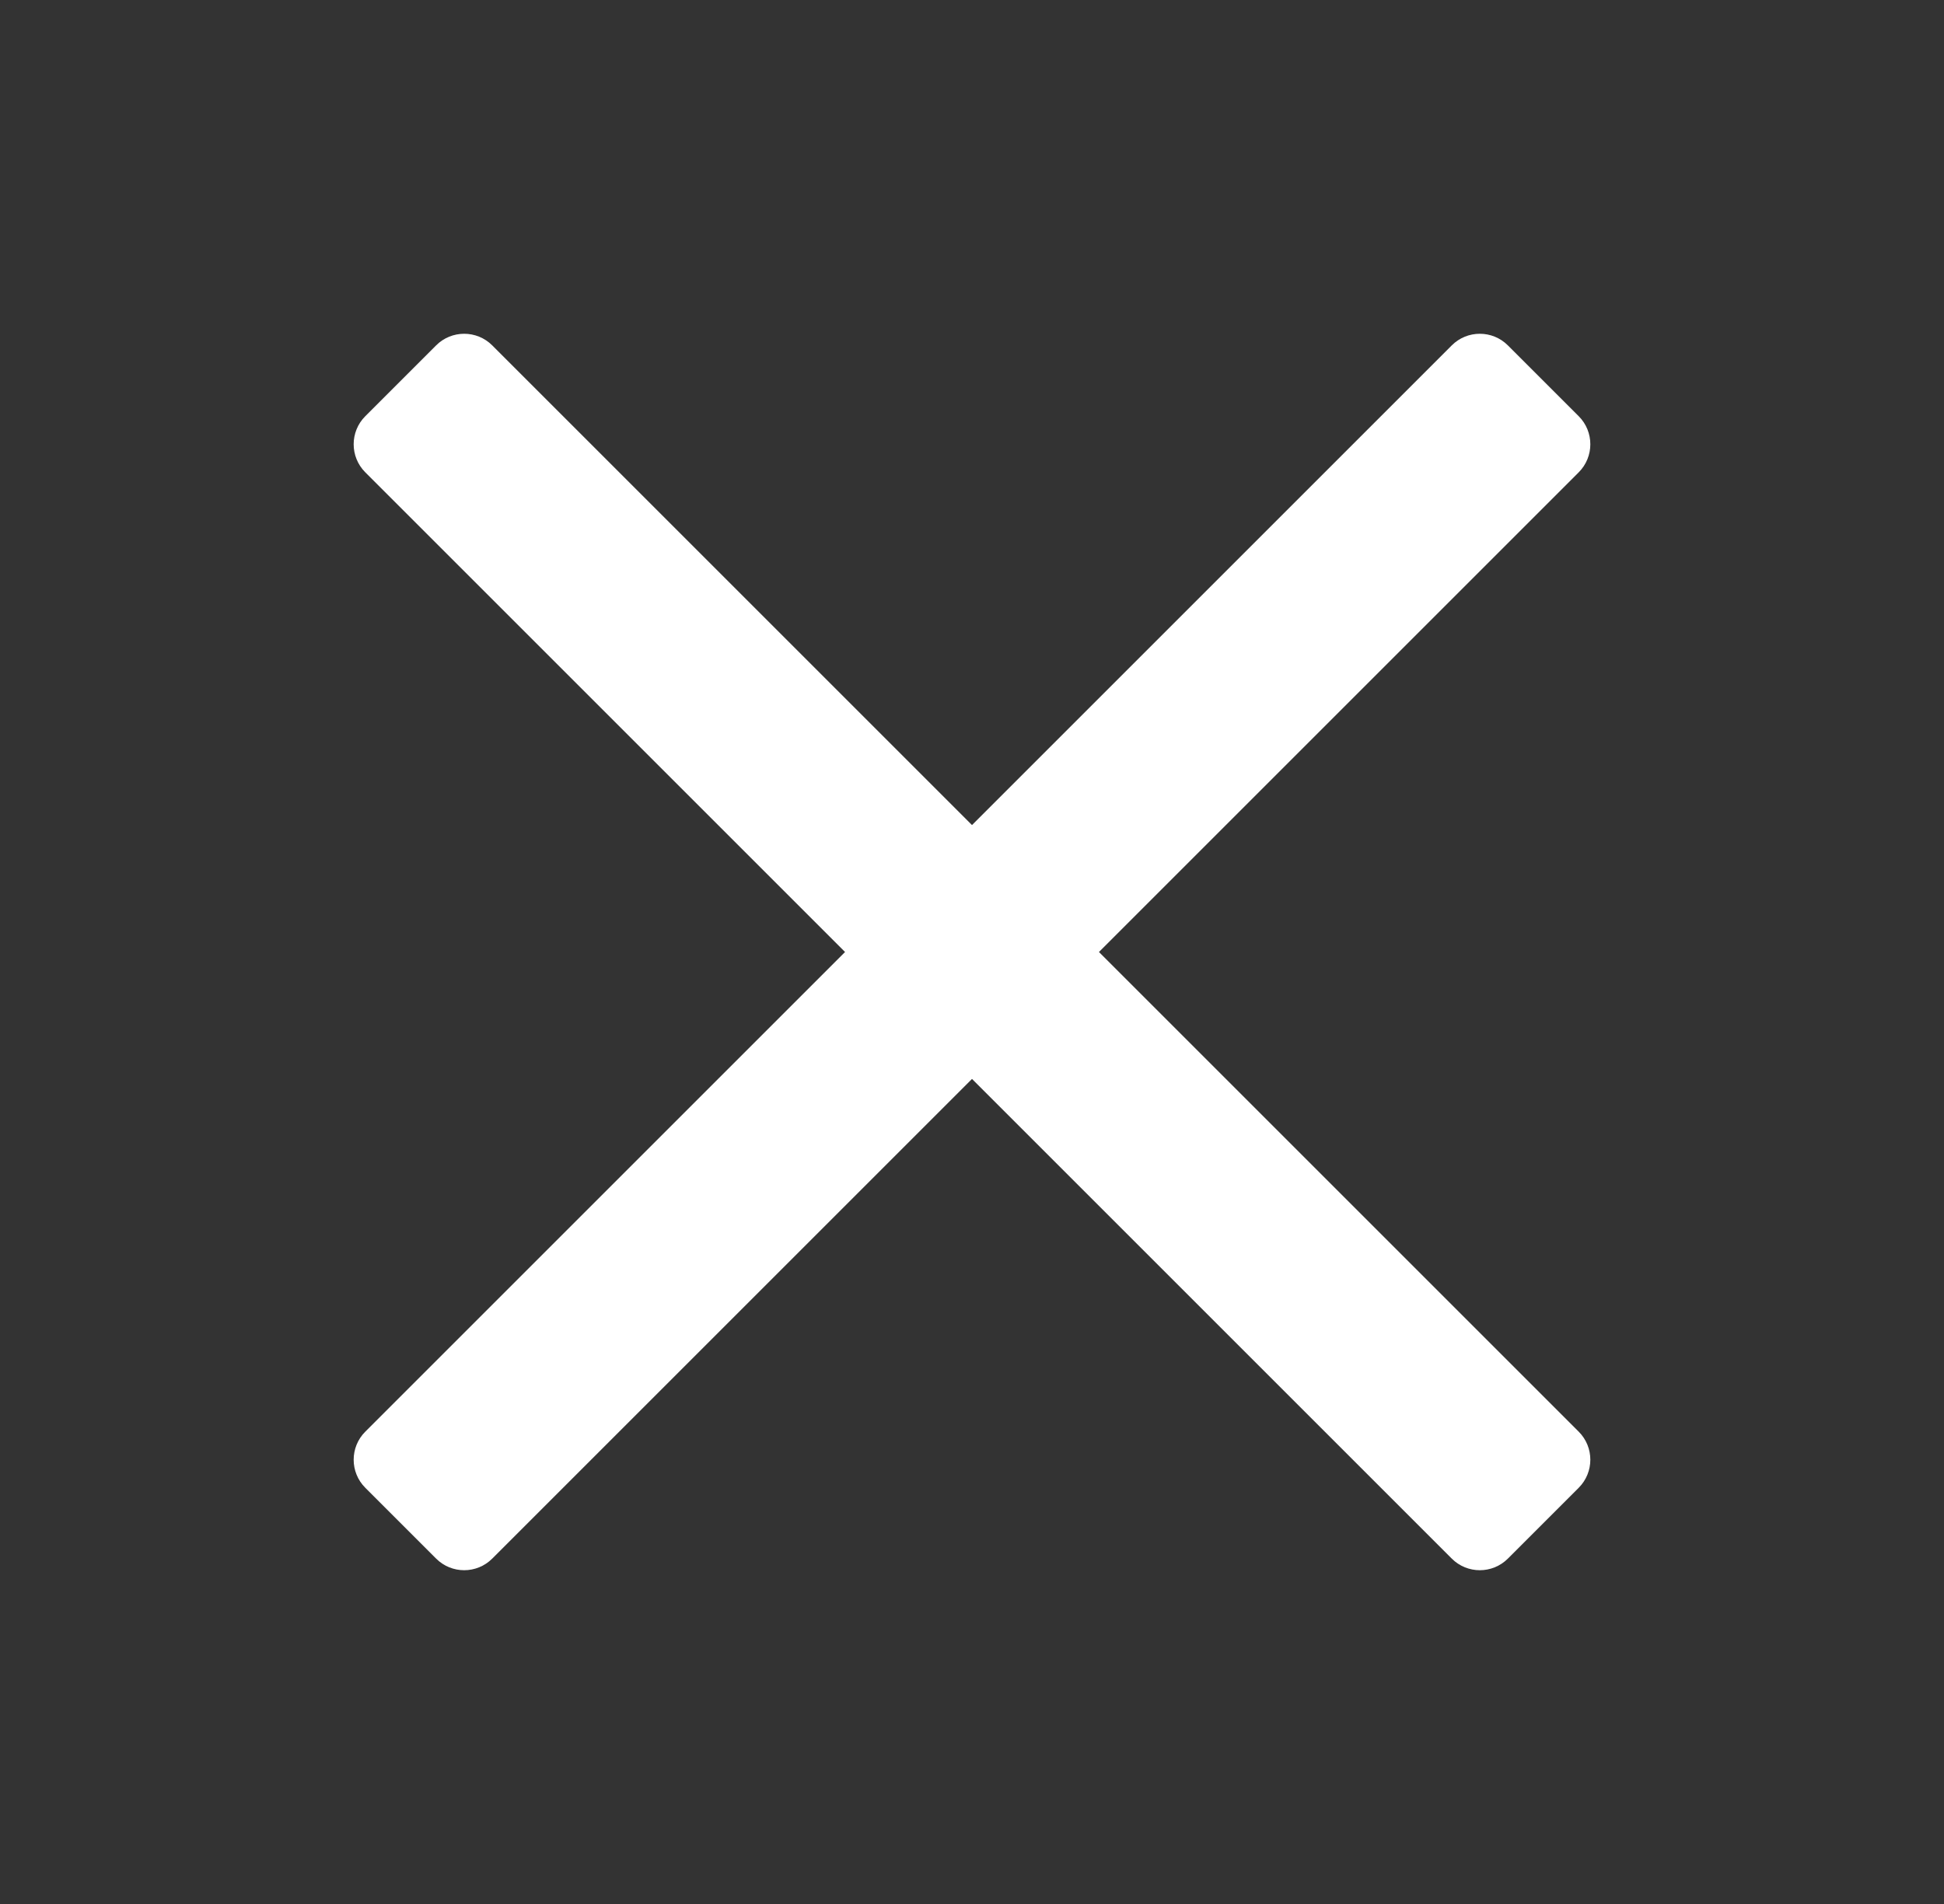 <svg width="49" height="48" viewBox="0 0 49 48" fill="none" xmlns="http://www.w3.org/2000/svg">
<rect x="0" y="0" width="49" height="48" fill="#333333" stroke="none"/>
<path d="M24.5 20.8L12.407 8.707C12.017 8.317 11.383 8.317 10.993 8.707L9.207 10.493C8.817 10.883 8.817 11.517 9.207 11.907L21.3 24L9.207 36.093C8.817 36.483 8.817 37.117 9.207 37.507L10.993 39.293C11.383 39.683 12.017 39.683 12.407 39.293L24.5 27.2L36.593 39.293C36.983 39.683 37.617 39.683 38.007 39.293L39.793 37.507C40.183 37.117 40.183 36.483 39.793 36.093L27.7 24L39.793 11.907C40.183 11.517 40.183 10.883 39.793 10.493L38.007 8.707C37.617 8.317 36.983 8.317 36.593 8.707L24.5 20.8Z" fill="white"/>
</svg>
